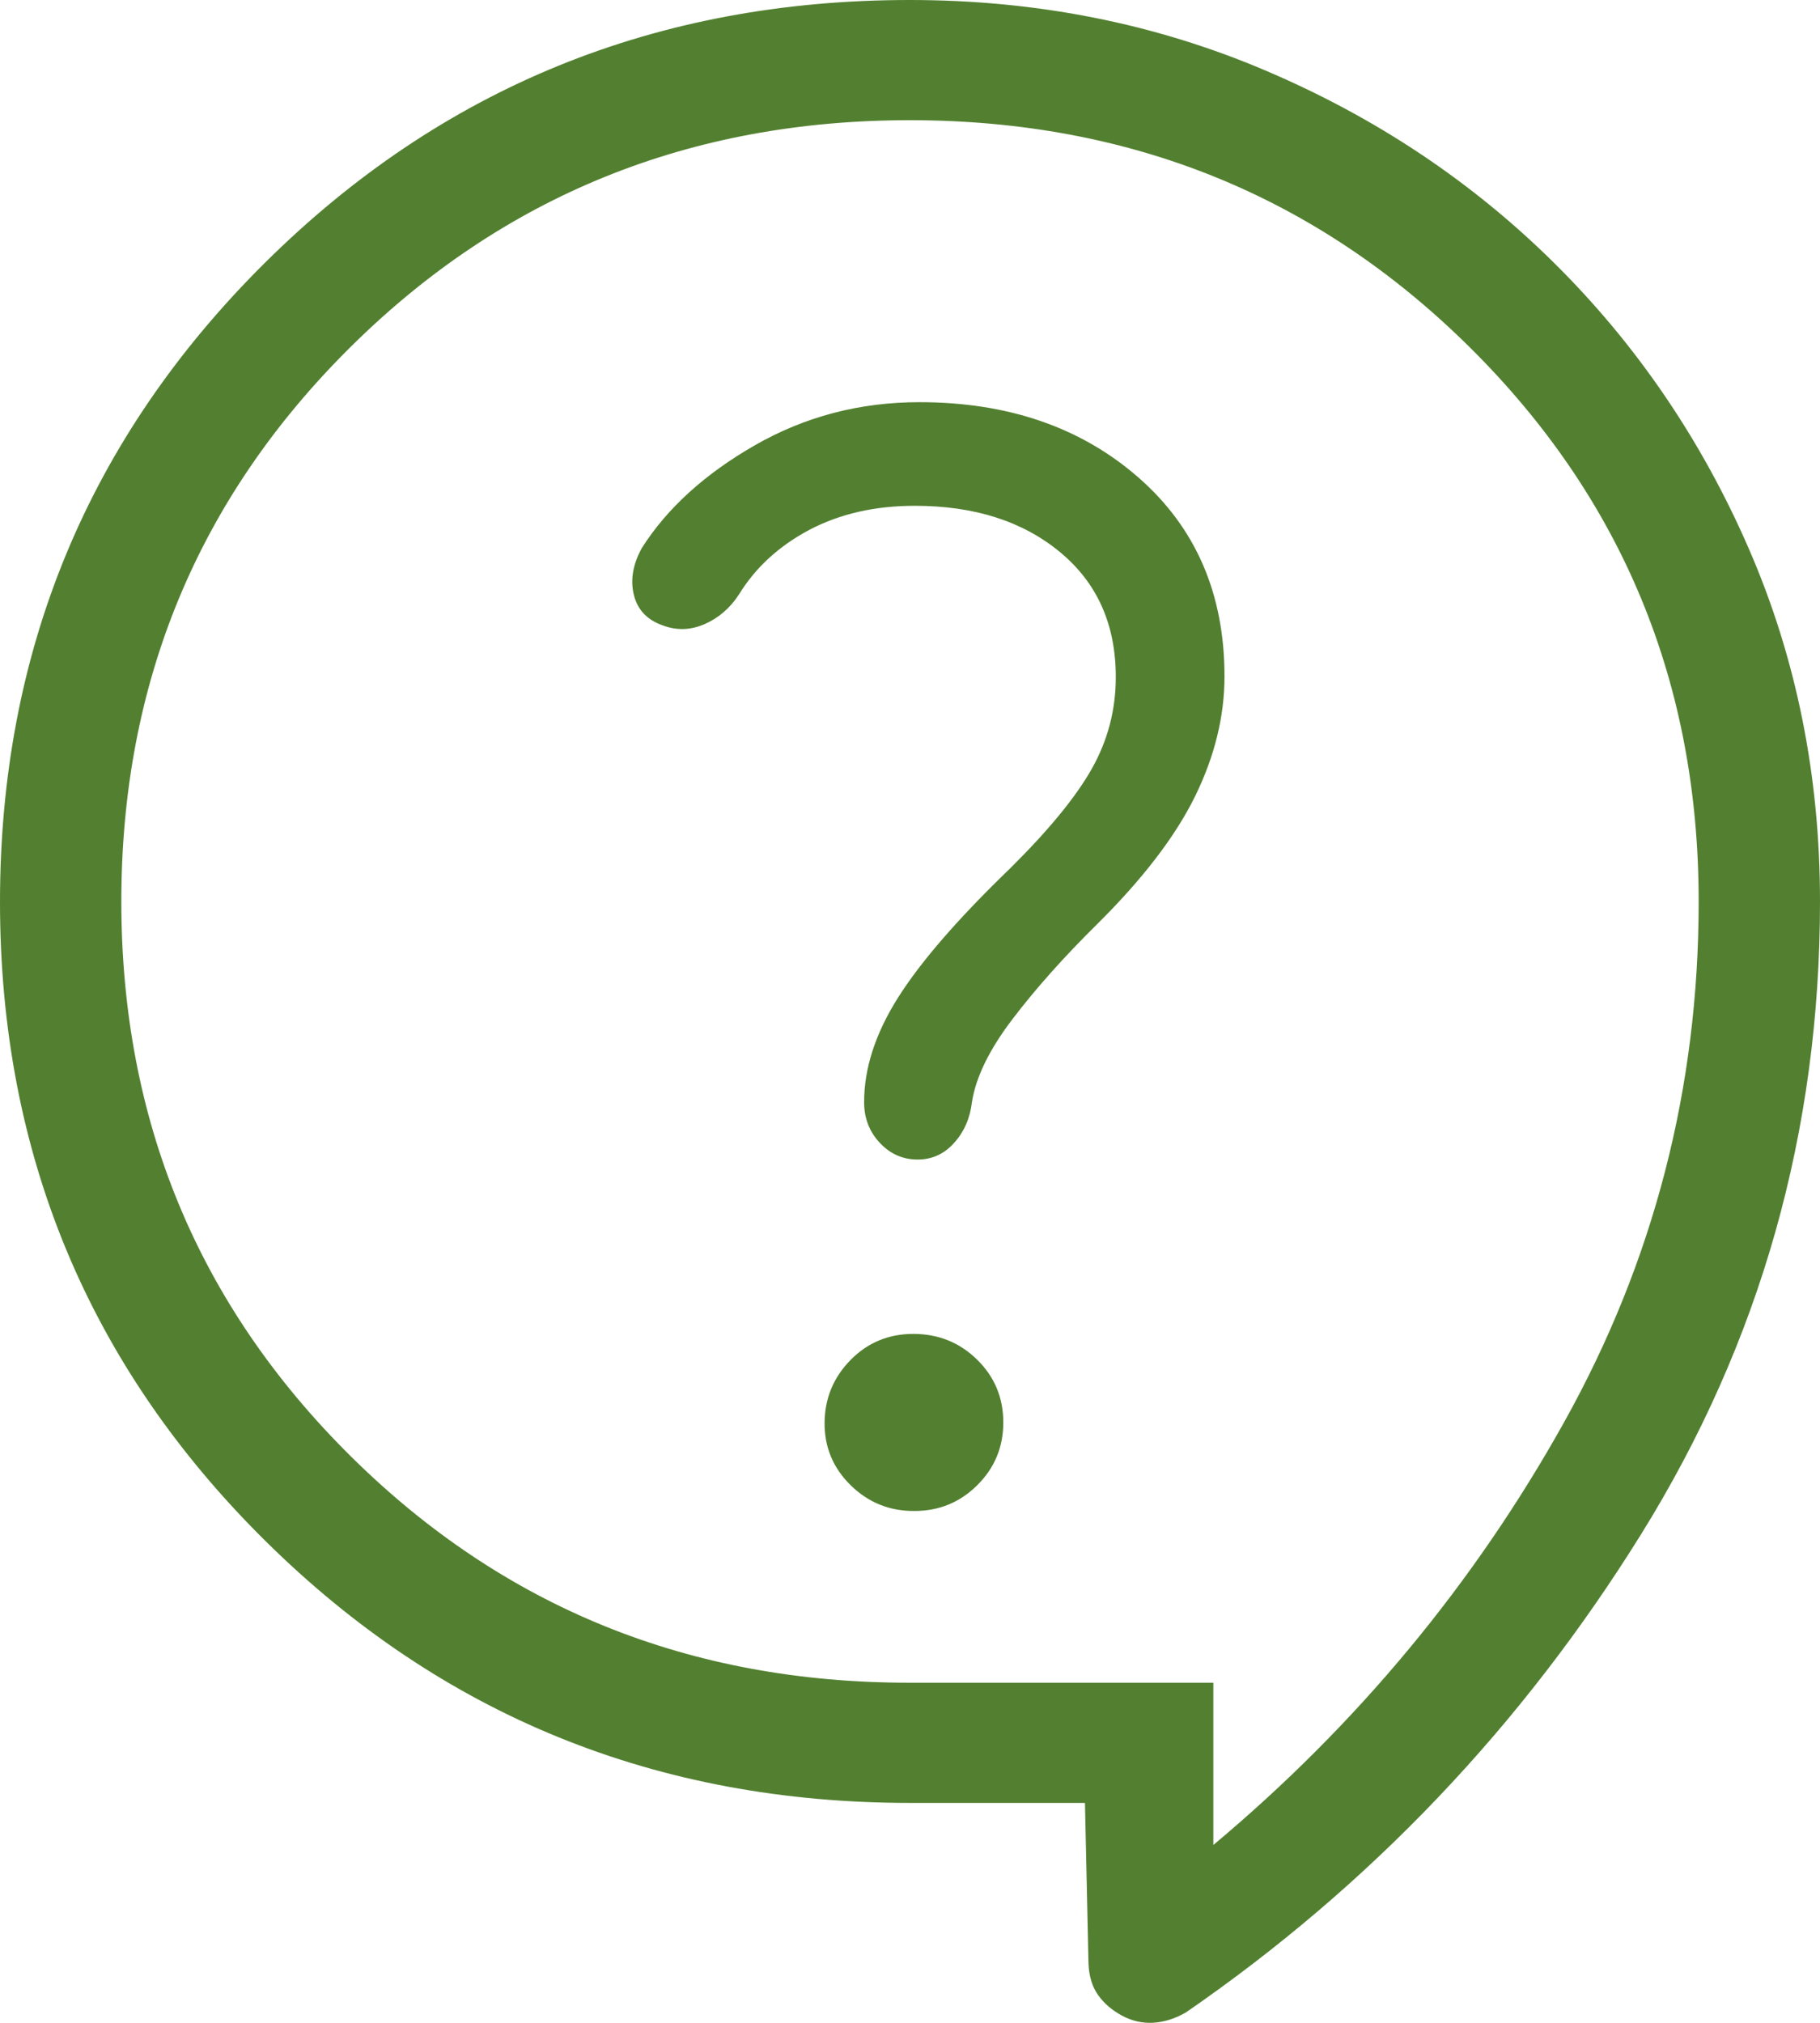 <svg width="45" height="50" viewBox="0 0 45 50" fill="none" xmlns="http://www.w3.org/2000/svg">
<path d="M26.826 44.564H22.5C16.236 44.564 10.92 42.402 6.552 38.079C2.184 33.755 0 28.493 0 22.294C0 16.095 2.183 10.829 6.549 6.497C10.915 2.166 16.23 0 22.494 0C25.626 0 28.556 0.58 31.284 1.741C34.012 2.9 36.395 4.488 38.433 6.506C40.471 8.525 42.075 10.881 43.245 13.574C44.415 16.268 45 19.171 45 22.282C45 27.966 43.526 33.179 40.578 37.921C37.63 42.663 33.877 46.604 29.319 49.745C29.051 49.898 28.781 49.982 28.509 49.998C28.241 50.012 27.984 49.953 27.738 49.82C27.492 49.687 27.296 49.518 27.15 49.312C27.004 49.106 26.925 48.845 26.913 48.53L26.826 44.564ZM30 45.604C33.55 42.633 36.438 39.155 38.664 35.17C40.89 31.185 42.002 26.889 42 22.282C42 16.885 40.112 12.318 36.336 8.58C32.56 4.843 27.948 2.973 22.5 2.971C17.052 2.969 12.44 4.839 8.664 8.58C4.888 12.322 3 16.889 3 22.282C3 27.675 4.888 32.244 8.664 35.987C12.44 39.73 17.052 41.599 22.5 41.593H30V45.604ZM22.608 37.348C23.22 37.348 23.74 37.134 24.168 36.706C24.596 36.278 24.809 35.76 24.807 35.152C24.805 34.544 24.589 34.029 24.159 33.607C23.729 33.185 23.206 32.974 22.59 32.971C21.974 32.97 21.454 33.184 21.03 33.616C20.606 34.048 20.392 34.566 20.388 35.17C20.384 35.774 20.6 36.289 21.036 36.715C21.472 37.141 21.996 37.352 22.608 37.348ZM16.377 15.455C16.725 15.588 17.072 15.579 17.418 15.428C17.764 15.278 18.047 15.035 18.267 14.7C18.677 14.031 19.259 13.496 20.013 13.096C20.767 12.7 21.635 12.502 22.617 12.502C24.089 12.502 25.286 12.883 26.208 13.646C27.13 14.408 27.59 15.44 27.588 16.741C27.588 17.545 27.391 18.298 26.997 18.999C26.603 19.698 25.931 20.518 24.981 21.459C23.693 22.701 22.768 23.767 22.206 24.656C21.644 25.545 21.364 26.409 21.366 27.247C21.366 27.637 21.494 27.97 21.75 28.245C22.006 28.52 22.316 28.659 22.68 28.661C23.044 28.663 23.349 28.524 23.595 28.245C23.841 27.971 23.987 27.634 24.033 27.232C24.131 26.618 24.466 25.935 25.038 25.185C25.61 24.434 26.306 23.654 27.126 22.844C28.254 21.727 29.061 20.674 29.547 19.686C30.033 18.695 30.276 17.706 30.276 16.718C30.276 14.679 29.566 13.04 28.146 11.801C26.726 10.561 24.921 9.941 22.731 9.941C21.259 9.941 19.903 10.296 18.663 11.007C17.423 11.718 16.491 12.566 15.867 13.55C15.647 13.953 15.582 14.337 15.672 14.703C15.762 15.07 15.997 15.32 16.377 15.455Z" fill="#528030"/>
</svg>
